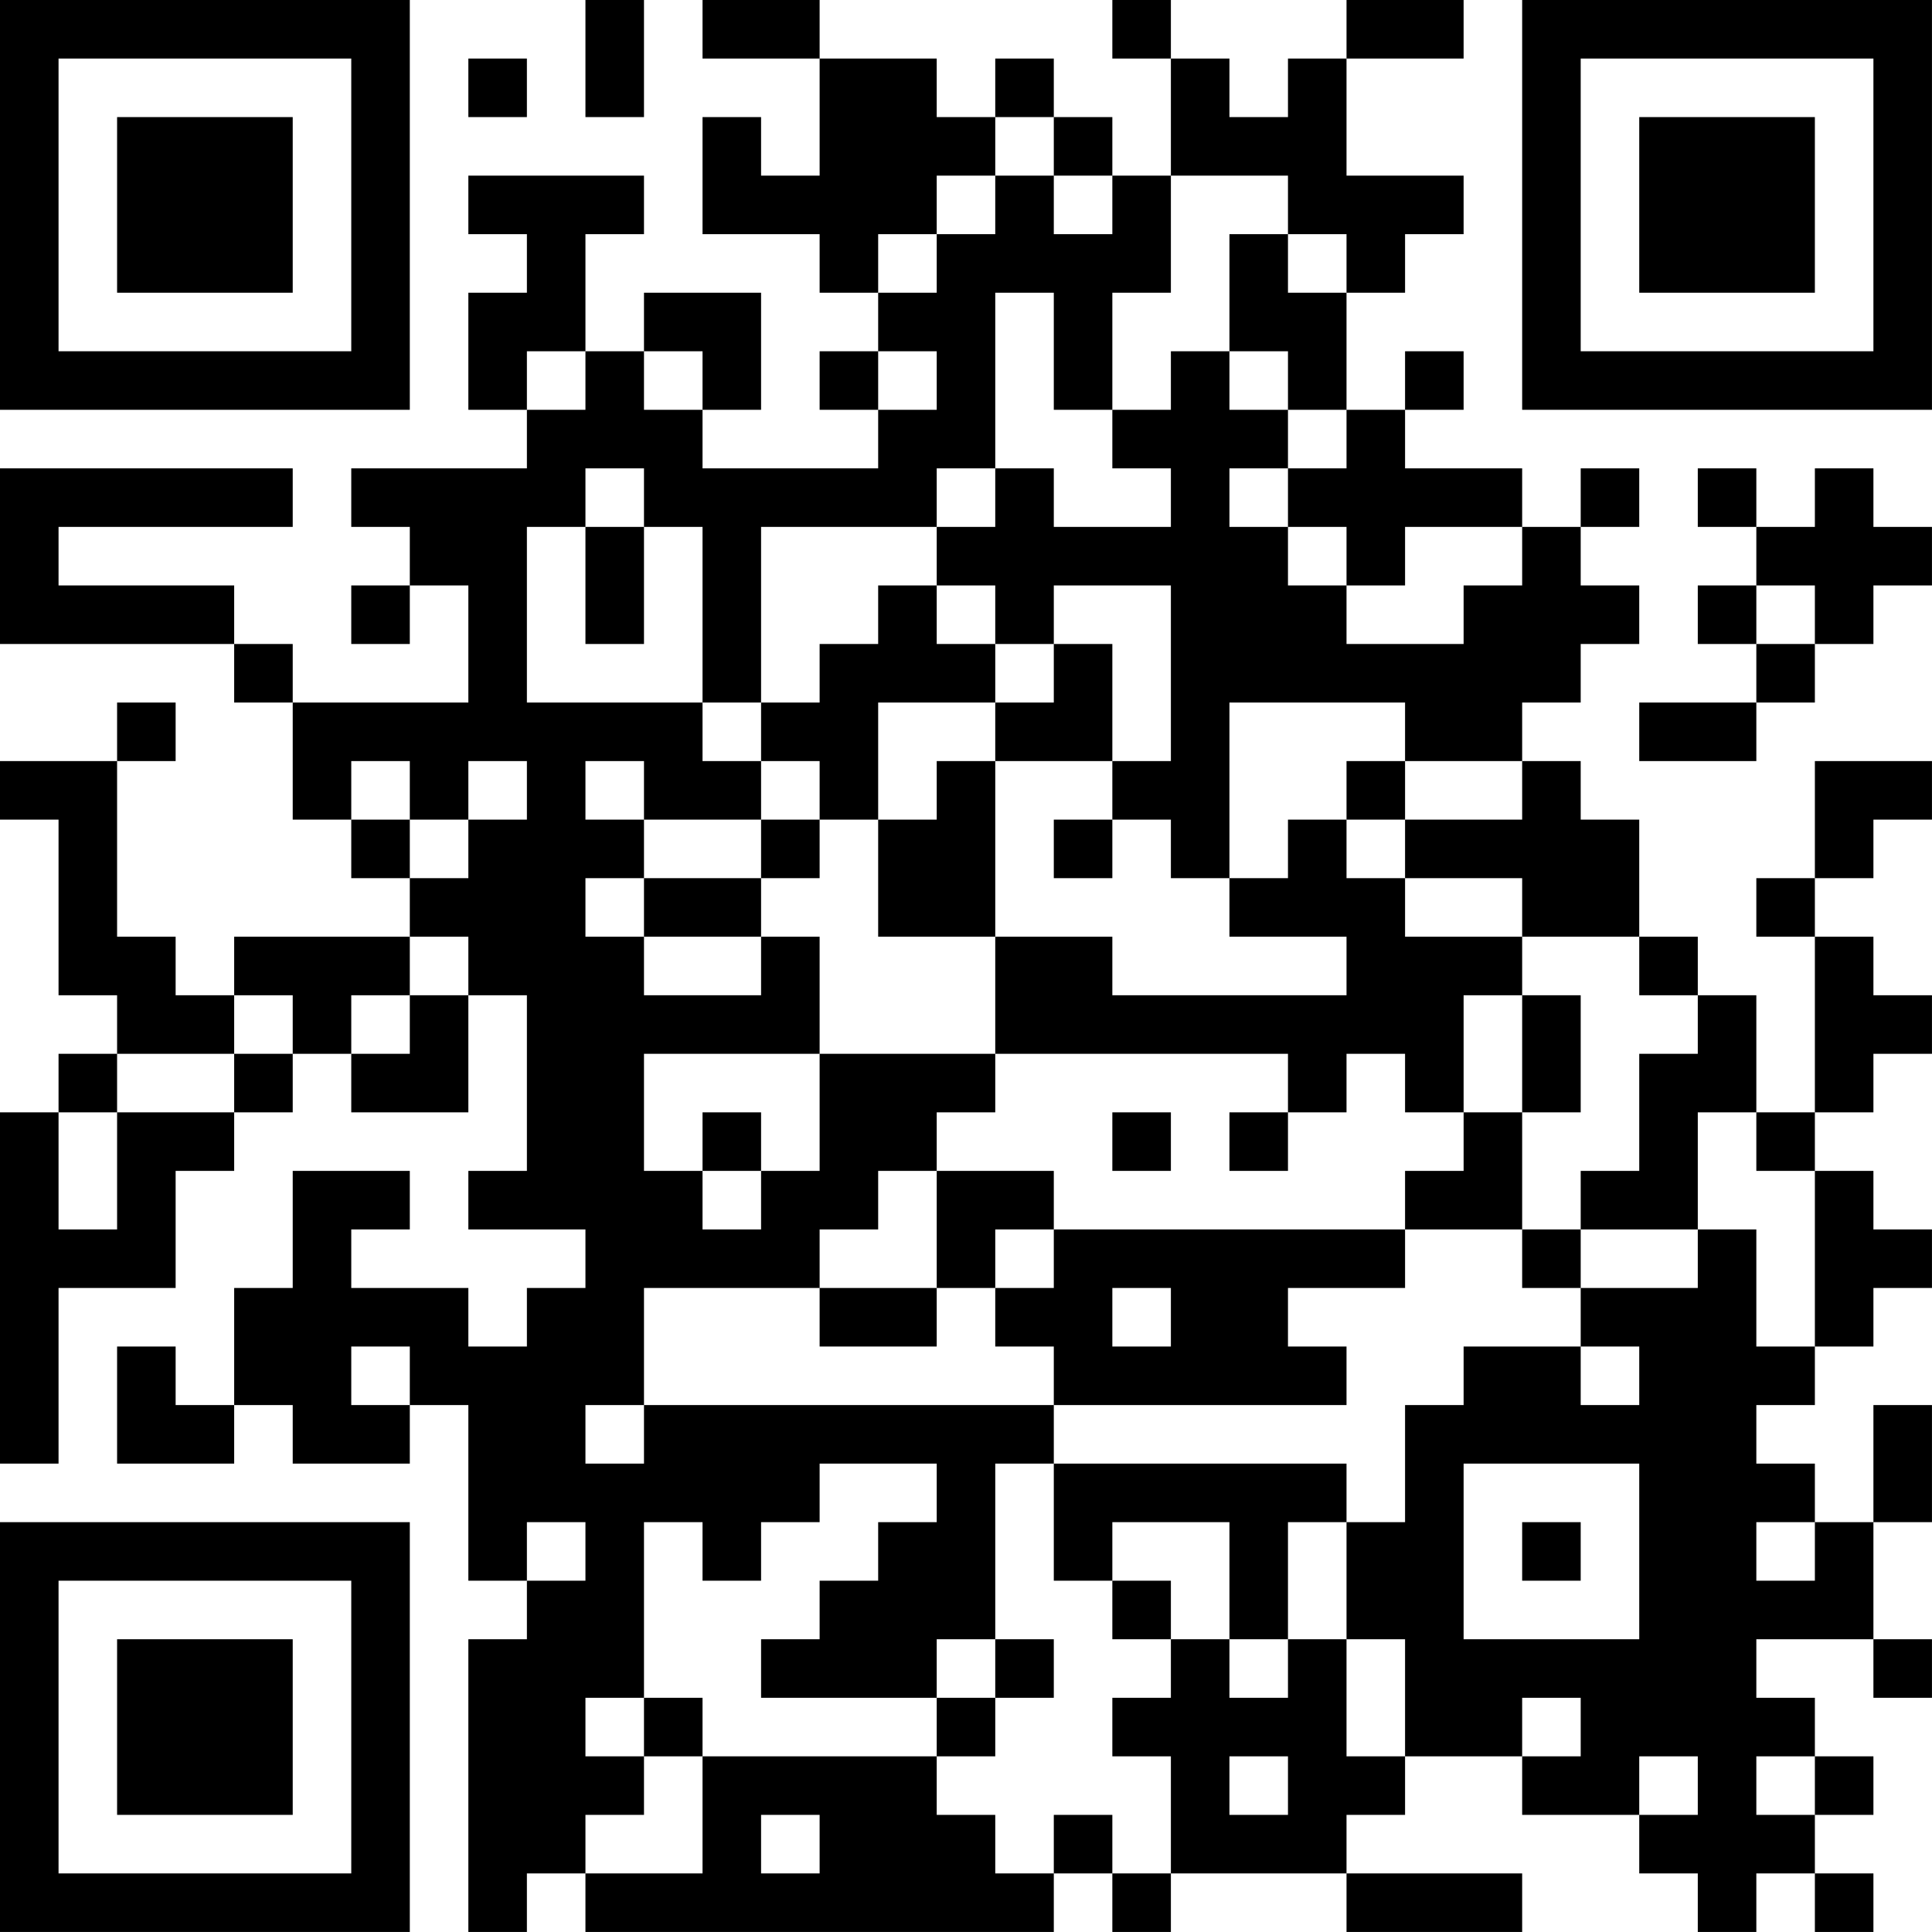 <?xml version="1.0" encoding="UTF-8"?>
<svg xmlns="http://www.w3.org/2000/svg" version="1.1" width="400" height="400" viewBox="0 0 400 400"><rect x="0" y="0" width="400" height="400" fill="#ffffff"/><g transform="scale(12.121)"><g transform="translate(0,0)"><path fill-rule="evenodd" d="M10 0L10 2L11 2L11 0ZM12 0L12 1L14 1L14 3L13 3L13 2L12 2L12 4L14 4L14 5L15 5L15 6L14 6L14 7L15 7L15 8L12 8L12 7L13 7L13 5L11 5L11 6L10 6L10 4L11 4L11 3L8 3L8 4L9 4L9 5L8 5L8 7L9 7L9 8L6 8L6 9L7 9L7 10L6 10L6 11L7 11L7 10L8 10L8 12L5 12L5 11L4 11L4 10L1 10L1 9L5 9L5 8L0 8L0 11L4 11L4 12L5 12L5 14L6 14L6 15L7 15L7 16L4 16L4 17L3 17L3 16L2 16L2 13L3 13L3 12L2 12L2 13L0 13L0 14L1 14L1 17L2 17L2 18L1 18L1 19L0 19L0 25L1 25L1 22L3 22L3 20L4 20L4 19L5 19L5 18L6 18L6 19L8 19L8 17L9 17L9 20L8 20L8 21L10 21L10 22L9 22L9 23L8 23L8 22L6 22L6 21L7 21L7 20L5 20L5 22L4 22L4 24L3 24L3 23L2 23L2 25L4 25L4 24L5 24L5 25L7 25L7 24L8 24L8 27L9 27L9 28L8 28L8 33L9 33L9 32L10 32L10 33L18 33L18 32L19 32L19 33L20 33L20 32L23 32L23 33L26 33L26 32L23 32L23 31L24 31L24 30L26 30L26 31L28 31L28 32L29 32L29 33L30 33L30 32L31 32L31 33L32 33L32 32L31 32L31 31L32 31L32 30L31 30L31 29L30 29L30 28L32 28L32 29L33 29L33 28L32 28L32 26L33 26L33 24L32 24L32 26L31 26L31 25L30 25L30 24L31 24L31 23L32 23L32 22L33 22L33 21L32 21L32 20L31 20L31 19L32 19L32 18L33 18L33 17L32 17L32 16L31 16L31 15L32 15L32 14L33 14L33 13L31 13L31 15L30 15L30 16L31 16L31 19L30 19L30 17L29 17L29 16L28 16L28 14L27 14L27 13L26 13L26 12L27 12L27 11L28 11L28 10L27 10L27 9L28 9L28 8L27 8L27 9L26 9L26 8L24 8L24 7L25 7L25 6L24 6L24 7L23 7L23 5L24 5L24 4L25 4L25 3L23 3L23 1L25 1L25 0L23 0L23 1L22 1L22 2L21 2L21 1L20 1L20 0L19 0L19 1L20 1L20 3L19 3L19 2L18 2L18 1L17 1L17 2L16 2L16 1L14 1L14 0ZM8 1L8 2L9 2L9 1ZM17 2L17 3L16 3L16 4L15 4L15 5L16 5L16 4L17 4L17 3L18 3L18 4L19 4L19 3L18 3L18 2ZM20 3L20 5L19 5L19 7L18 7L18 5L17 5L17 8L16 8L16 9L13 9L13 12L12 12L12 9L11 9L11 8L10 8L10 9L9 9L9 12L12 12L12 13L13 13L13 14L11 14L11 13L10 13L10 14L11 14L11 15L10 15L10 16L11 16L11 17L13 17L13 16L14 16L14 18L11 18L11 20L12 20L12 21L13 21L13 20L14 20L14 18L17 18L17 19L16 19L16 20L15 20L15 21L14 21L14 22L11 22L11 24L10 24L10 25L11 25L11 24L18 24L18 25L17 25L17 28L16 28L16 29L13 29L13 28L14 28L14 27L15 27L15 26L16 26L16 25L14 25L14 26L13 26L13 27L12 27L12 26L11 26L11 29L10 29L10 30L11 30L11 31L10 31L10 32L12 32L12 30L16 30L16 31L17 31L17 32L18 32L18 31L19 31L19 32L20 32L20 30L19 30L19 29L20 29L20 28L21 28L21 29L22 29L22 28L23 28L23 30L24 30L24 28L23 28L23 26L24 26L24 24L25 24L25 23L27 23L27 24L28 24L28 23L27 23L27 22L29 22L29 21L30 21L30 23L31 23L31 20L30 20L30 19L29 19L29 21L27 21L27 20L28 20L28 18L29 18L29 17L28 17L28 16L26 16L26 15L24 15L24 14L26 14L26 13L24 13L24 12L21 12L21 15L20 15L20 14L19 14L19 13L20 13L20 10L18 10L18 11L17 11L17 10L16 10L16 9L17 9L17 8L18 8L18 9L20 9L20 8L19 8L19 7L20 7L20 6L21 6L21 7L22 7L22 8L21 8L21 9L22 9L22 10L23 10L23 11L25 11L25 10L26 10L26 9L24 9L24 10L23 10L23 9L22 9L22 8L23 8L23 7L22 7L22 6L21 6L21 4L22 4L22 5L23 5L23 4L22 4L22 3ZM9 6L9 7L10 7L10 6ZM11 6L11 7L12 7L12 6ZM15 6L15 7L16 7L16 6ZM29 8L29 9L30 9L30 10L29 10L29 11L30 11L30 12L28 12L28 13L30 13L30 12L31 12L31 11L32 11L32 10L33 10L33 9L32 9L32 8L31 8L31 9L30 9L30 8ZM10 9L10 11L11 11L11 9ZM15 10L15 11L14 11L14 12L13 12L13 13L14 13L14 14L13 14L13 15L11 15L11 16L13 16L13 15L14 15L14 14L15 14L15 16L17 16L17 18L22 18L22 19L21 19L21 20L22 20L22 19L23 19L23 18L24 18L24 19L25 19L25 20L24 20L24 21L18 21L18 20L16 20L16 22L14 22L14 23L16 23L16 22L17 22L17 23L18 23L18 24L23 24L23 23L22 23L22 22L24 22L24 21L26 21L26 22L27 22L27 21L26 21L26 19L27 19L27 17L26 17L26 16L24 16L24 15L23 15L23 14L24 14L24 13L23 13L23 14L22 14L22 15L21 15L21 16L23 16L23 17L19 17L19 16L17 16L17 13L19 13L19 11L18 11L18 12L17 12L17 11L16 11L16 10ZM30 10L30 11L31 11L31 10ZM15 12L15 14L16 14L16 13L17 13L17 12ZM6 13L6 14L7 14L7 15L8 15L8 14L9 14L9 13L8 13L8 14L7 14L7 13ZM18 14L18 15L19 15L19 14ZM7 16L7 17L6 17L6 18L7 18L7 17L8 17L8 16ZM4 17L4 18L2 18L2 19L1 19L1 21L2 21L2 19L4 19L4 18L5 18L5 17ZM25 17L25 19L26 19L26 17ZM12 19L12 20L13 20L13 19ZM19 19L19 20L20 20L20 19ZM17 21L17 22L18 22L18 21ZM19 22L19 23L20 23L20 22ZM6 23L6 24L7 24L7 23ZM18 25L18 27L19 27L19 28L20 28L20 27L19 27L19 26L21 26L21 28L22 28L22 26L23 26L23 25ZM25 25L25 28L28 28L28 25ZM9 26L9 27L10 27L10 26ZM26 26L26 27L27 27L27 26ZM30 26L30 27L31 27L31 26ZM17 28L17 29L16 29L16 30L17 30L17 29L18 29L18 28ZM11 29L11 30L12 30L12 29ZM26 29L26 30L27 30L27 29ZM21 30L21 31L22 31L22 30ZM28 30L28 31L29 31L29 30ZM30 30L30 31L31 31L31 30ZM13 31L13 32L14 32L14 31ZM0 0L0 7L7 7L7 0ZM1 1L1 6L6 6L6 1ZM2 2L2 5L5 5L5 2ZM26 0L26 7L33 7L33 0ZM27 1L27 6L32 6L32 1ZM28 2L28 5L31 5L31 2ZM0 26L0 33L7 33L7 26ZM1 27L1 32L6 32L6 27ZM2 28L2 31L5 31L5 28Z" fill="#000000"/></g></g></svg>
